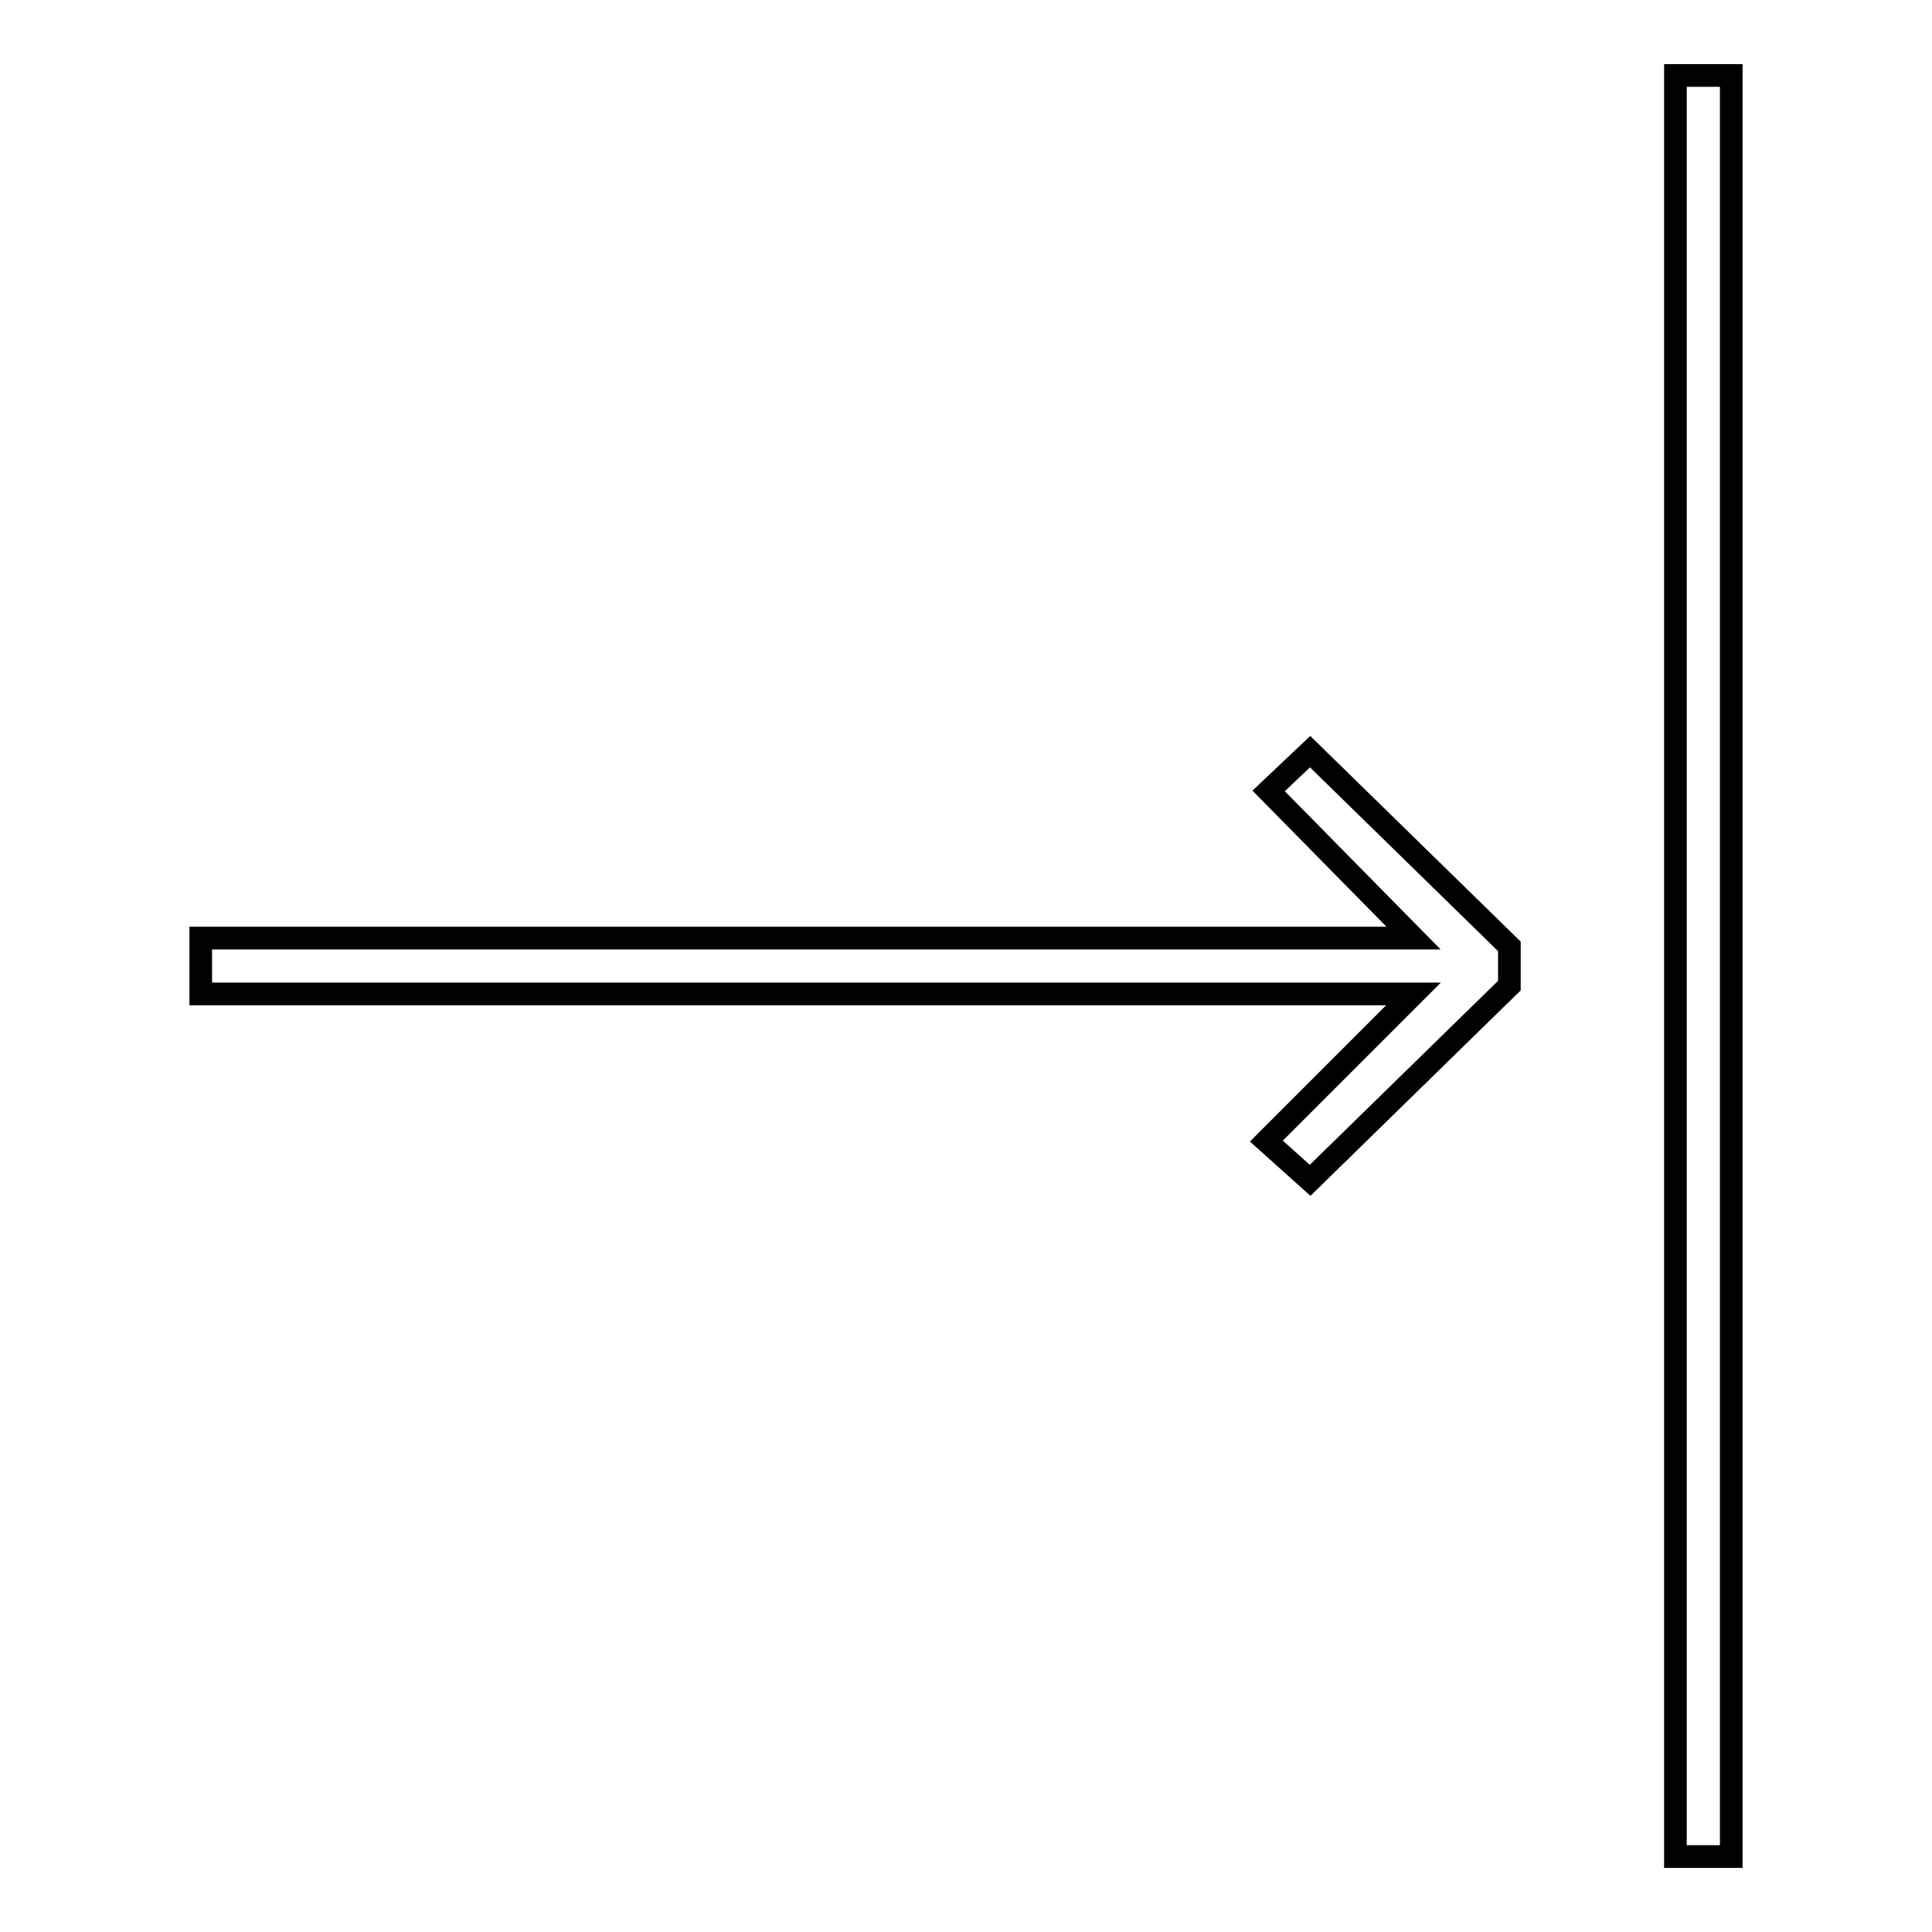 <?xml version="1.0" encoding="utf-8"?>
<!-- Svg Vector Icons : http://www.onlinewebfonts.com/icon -->
<!DOCTYPE svg PUBLIC "-//W3C//DTD SVG 1.1//EN" "http://www.w3.org/Graphics/SVG/1.1/DTD/svg11.dtd">
<svg version="1.1" xmlns="http://www.w3.org/2000/svg" xmlns:xlink="http://www.w3.org/1999/xlink" x="0px" y="0px" viewBox="0 0 256 256" enable-background="new 0 0 256 256" xml:space="preserve">
<g> <path stroke-width="3" fill-opacity="0" stroke="#000000"  d="M167.8,151.2l5.8,5.2l26.4-25.8v-5.2l-26.4-25.8l-5.5,5.2l19.2,19.5H26.6v7.4h160.7L167.8,151.2z M222,10 h7.4v236H222V10z"/></g>
</svg>